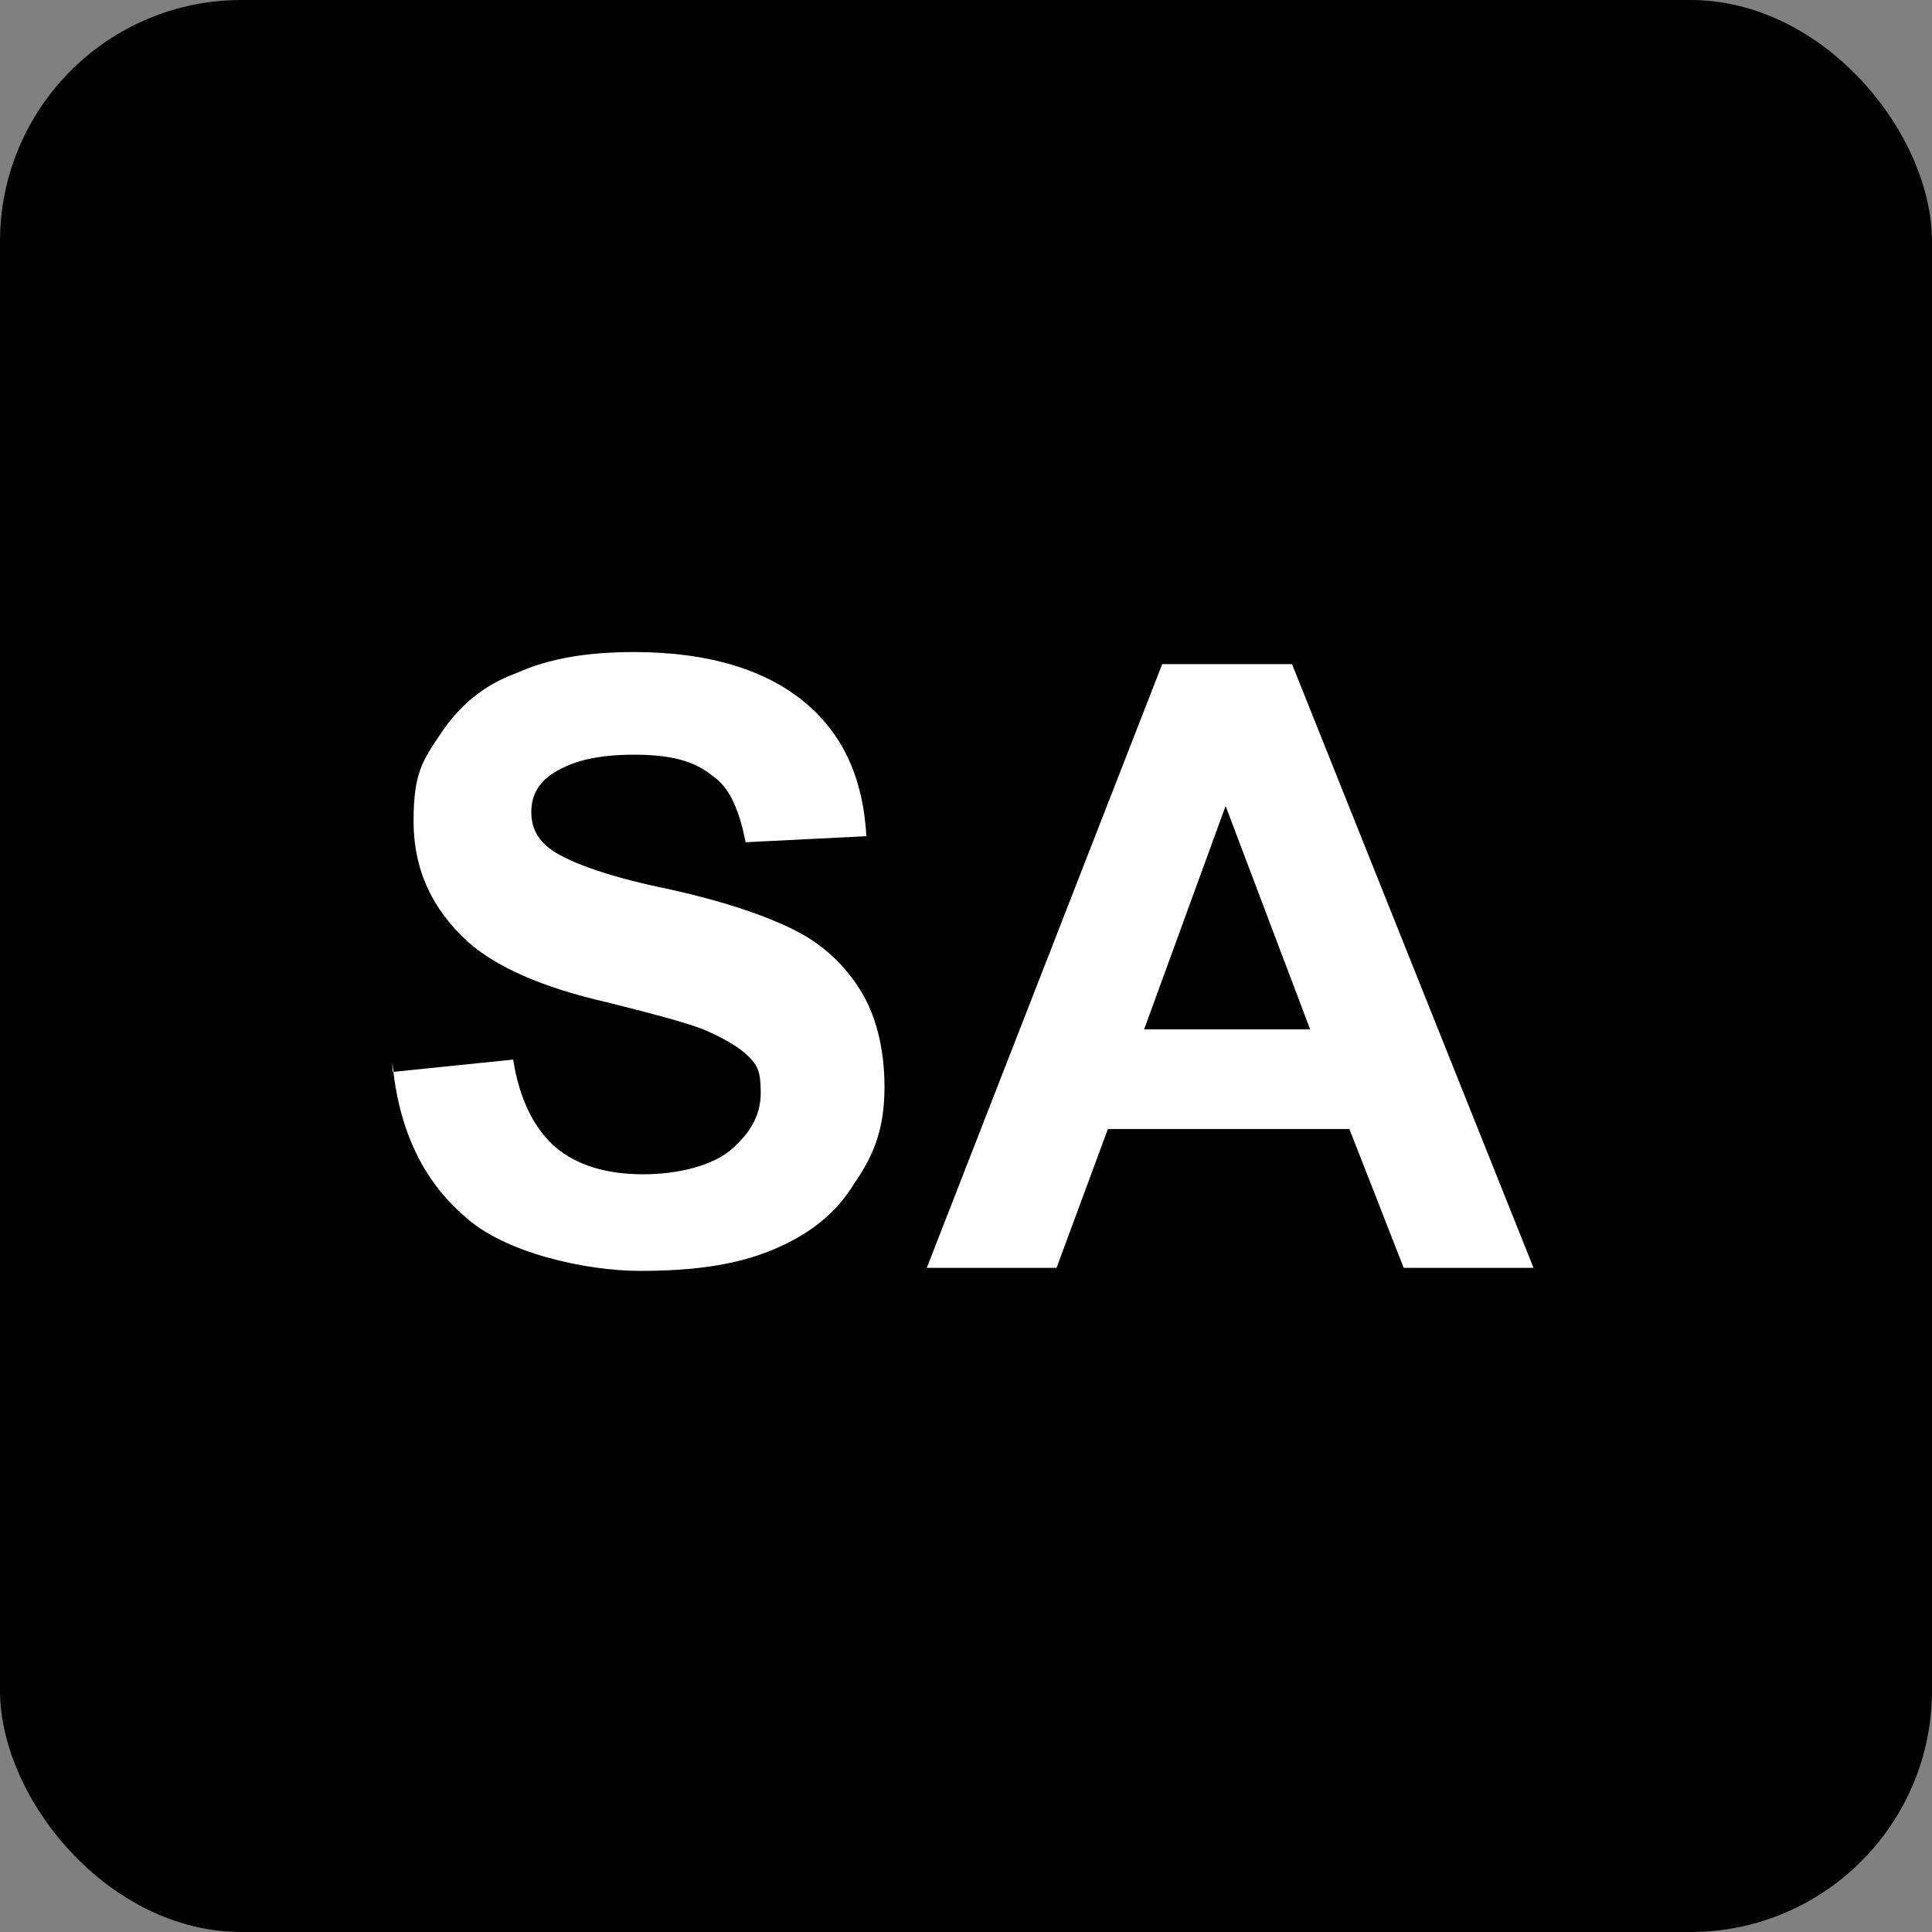 <?xml version="1.0" encoding="UTF-8"?>
<svg id="Layer_1" xmlns="http://www.w3.org/2000/svg" version="1.1" viewBox="0 0 64 64">
  <rect x="0" y="0" width="64" height="64" fill="#808080" stroke="none"/>
  <!-- Generator: Adobe Illustrator 30.0.0, SVG Export Plug-In . SVG Version: 2.1.1 Build 123)  -->
  <defs>
    <style>
      .st0 {
        fill: #fff;
      }

      .st1 {
        isolation: isolate;
      }
    </style>
  </defs>
  <rect width="64" height="64" rx="8" ry="8"/>
  <g class="st1">
    <path class="st0" d="M13.1,35.5l3.9-.4c.2,1.3.7,2.3,1.4,2.9s1.7.9,2.9.9,2.3-.3,2.9-.8c.7-.6,1-1.2,1-1.9s-.1-.9-.4-1.2-.8-.6-1.5-.9c-.5-.2-1.6-.5-3.2-.9-2.2-.5-3.7-1.2-4.6-2-1.2-1.1-1.8-2.4-1.8-4s.3-2,.9-2.9c.6-.9,1.4-1.6,2.5-2,1.1-.5,2.4-.7,3.9-.7,2.5,0,4.4.6,5.7,1.7s1.9,2.6,2,4.4l-4,.2c-.2-1-.5-1.8-1.1-2.2-.6-.5-1.4-.7-2.6-.7s-2.1.2-2.8.7c-.4.3-.6.7-.6,1.2s.2.9.6,1.2c.5.4,1.8.9,3.7,1.3s3.4.9,4.4,1.4,1.7,1.2,2.2,2c.5.8.8,1.9.8,3.2s-.3,2.2-1,3.2c-.6,1-1.5,1.7-2.7,2.2s-2.6.7-4.4.7-4.5-.6-5.8-1.8c-1.4-1.2-2.2-2.9-2.4-5.1v.3Z"/>
    <path class="st0" d="M50.9,42h-4.4l-1.8-4.6h-8l-1.7,4.6h-4.3l7.8-20h4.3l8,20h.1ZM43.4,34.1l-2.8-7.4-2.7,7.4h5.5Z"/>
  </g>
</svg>
